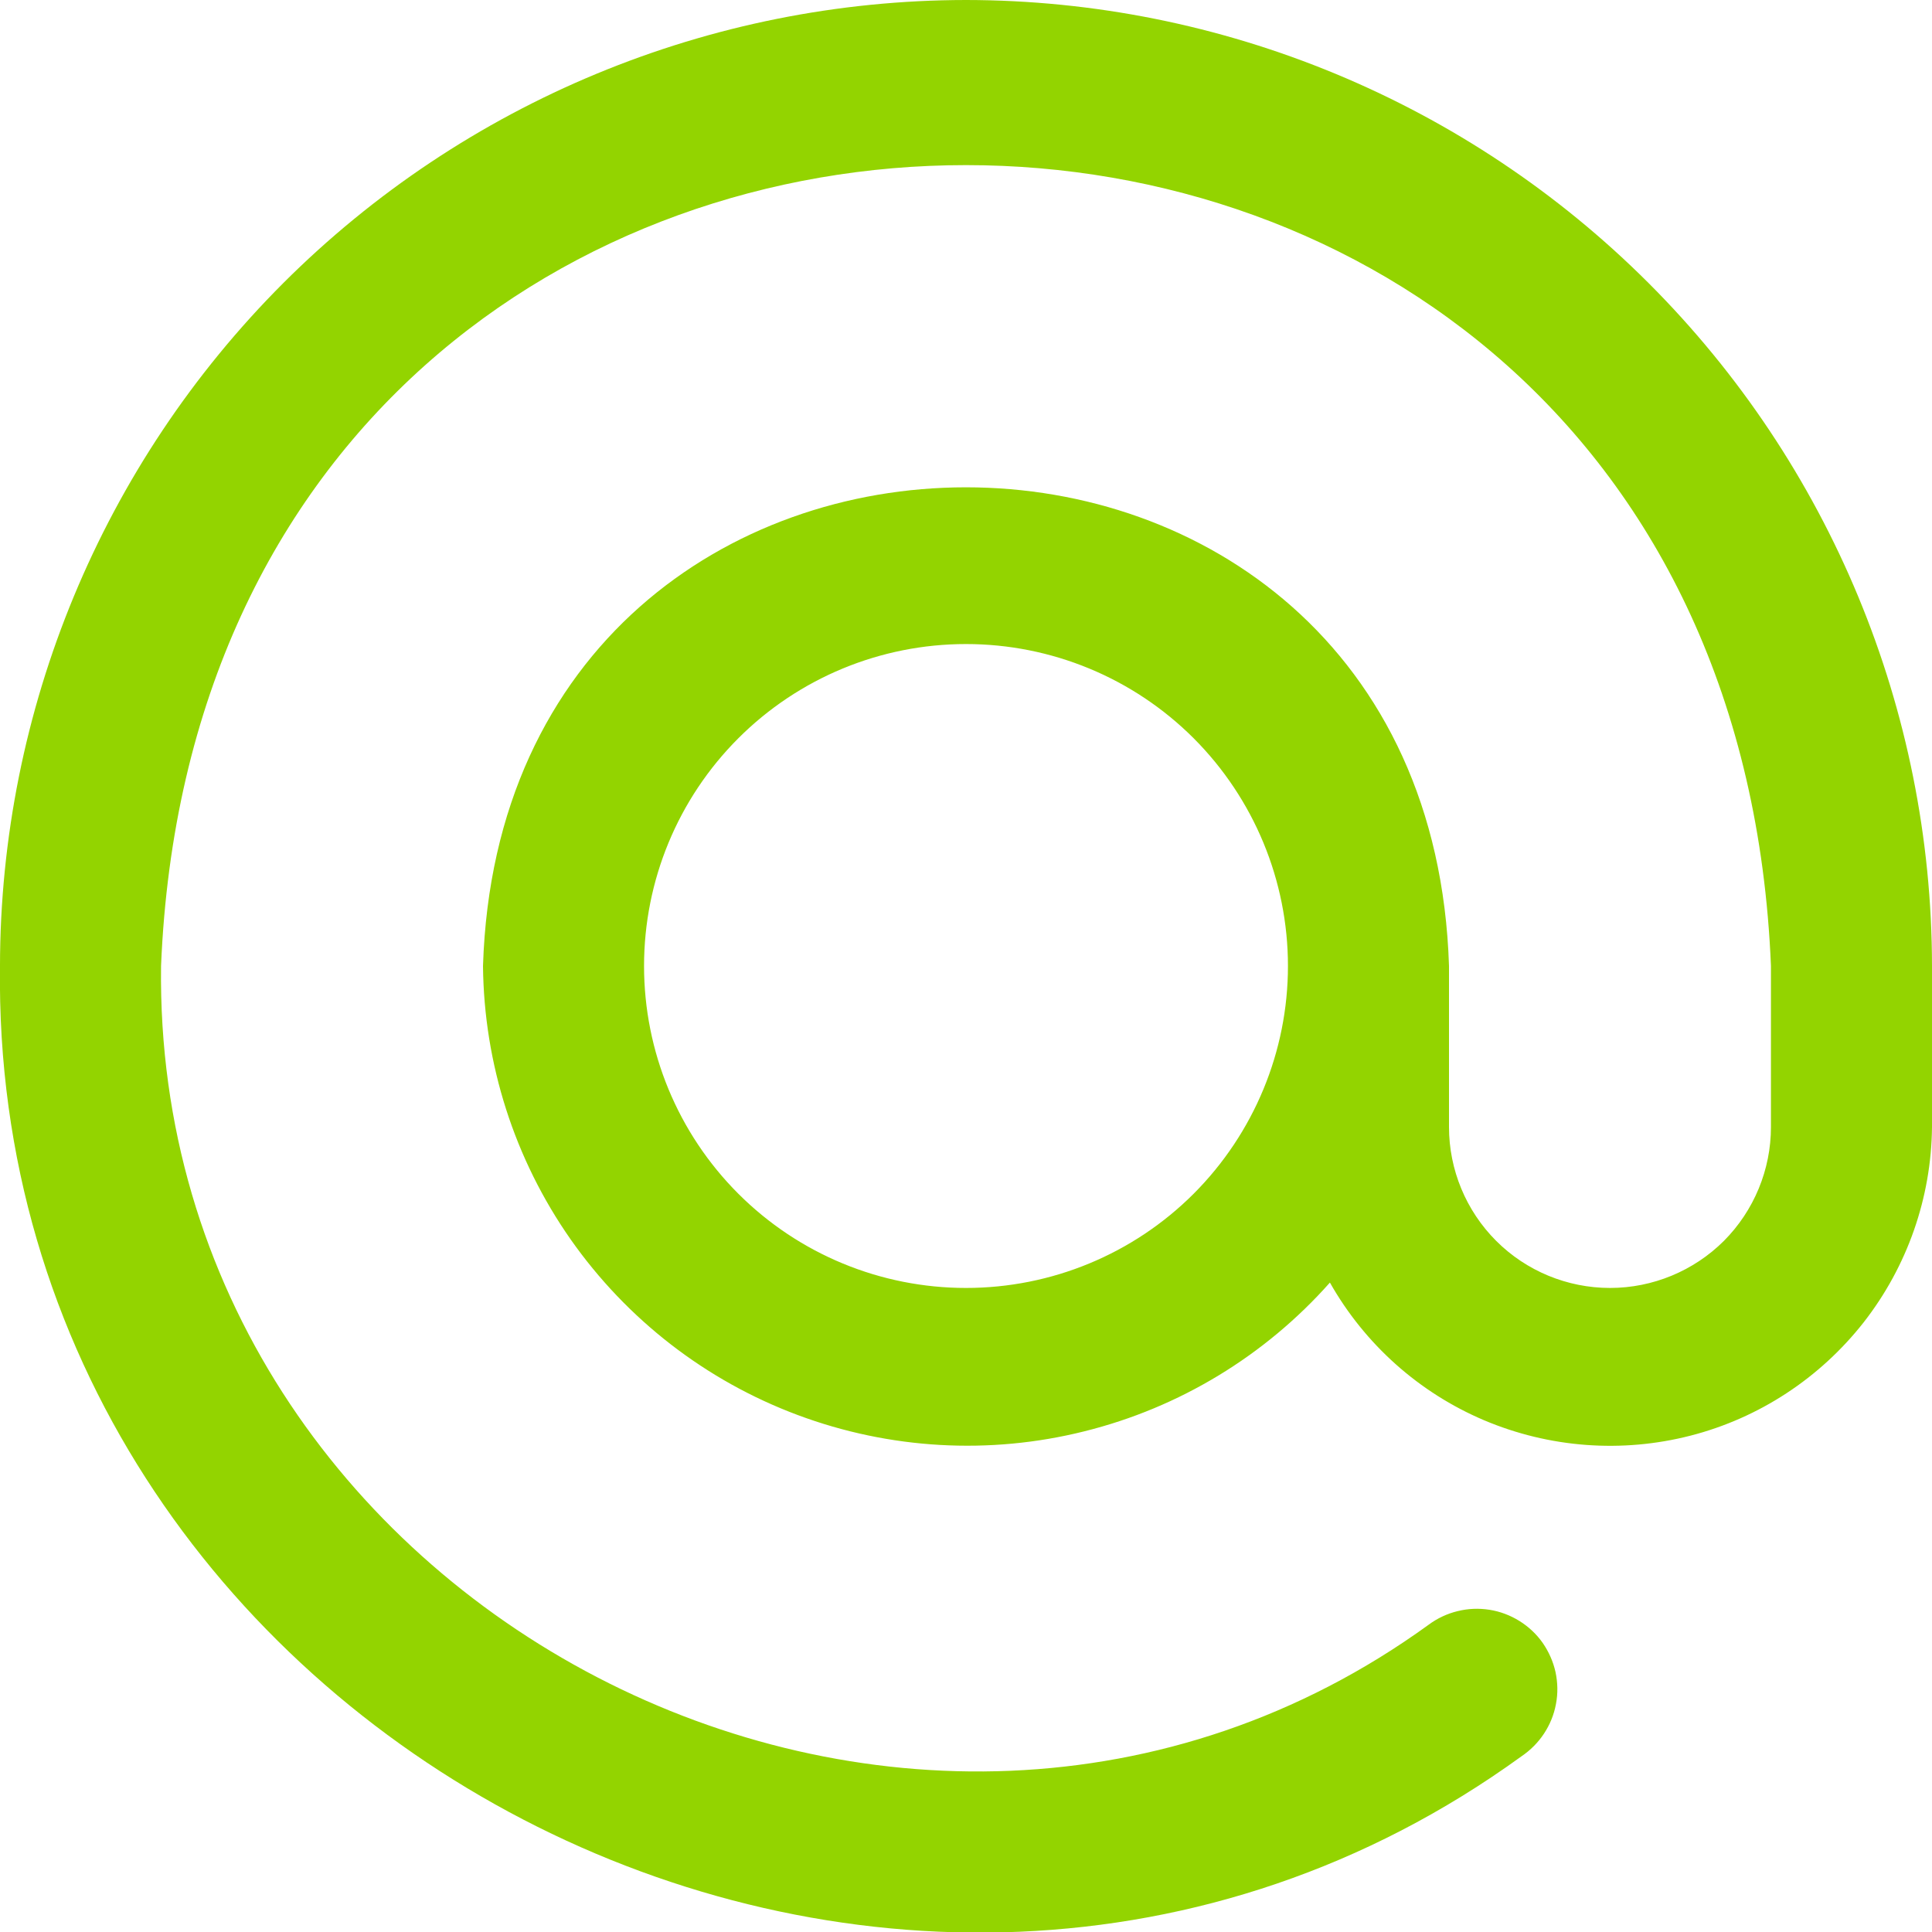 <?xml version="1.0" encoding="UTF-8"?> <svg xmlns="http://www.w3.org/2000/svg" width="14" height="14" viewBox="0 0 14 14" fill="none"><g clip-path="url(#clip0_100_16158)"><path d="M7 0C5.144 0.002 3.365 0.74 2.052 2.052C0.74 3.365 0.002 5.144 -6.12215e-05 7C-0.074 12.584 6.509 16 11.025 12.727C11.09 12.683 11.145 12.628 11.188 12.563C11.231 12.498 11.261 12.425 11.275 12.348C11.29 12.271 11.288 12.193 11.272 12.117C11.255 12.04 11.223 11.969 11.179 11.905C11.134 11.841 11.076 11.787 11.01 11.746C10.944 11.705 10.87 11.677 10.793 11.665C10.716 11.653 10.638 11.656 10.562 11.675C10.487 11.693 10.415 11.727 10.353 11.773C6.592 14.499 1.108 11.654 1.167 7C1.487 -0.739 12.514 -0.737 12.833 7V8.167C12.833 8.476 12.71 8.773 12.492 8.992C12.273 9.21 11.976 9.333 11.667 9.333C11.357 9.333 11.06 9.21 10.842 8.992C10.623 8.773 10.5 8.476 10.5 8.167V7C10.353 2.375 3.646 2.375 3.5 7C3.507 7.709 3.728 8.4 4.135 8.981C4.543 9.562 5.116 10.006 5.781 10.254C6.445 10.502 7.169 10.544 7.857 10.372C8.546 10.201 9.166 9.825 9.637 9.294C9.89 9.741 10.283 10.092 10.755 10.292C11.228 10.492 11.754 10.531 12.251 10.403C12.748 10.275 13.188 9.986 13.505 9.582C13.821 9.177 13.995 8.68 14 8.167V7C13.998 5.144 13.26 3.365 11.947 2.052C10.635 0.74 8.856 0.002 7 0ZM7 9.333C6.381 9.333 5.788 9.088 5.35 8.65C4.912 8.212 4.667 7.619 4.667 7C4.667 6.381 4.912 5.788 5.35 5.35C5.788 4.912 6.381 4.667 7 4.667C7.619 4.667 8.212 4.912 8.65 5.35C9.087 5.788 9.333 6.381 9.333 7C9.333 7.619 9.087 8.212 8.65 8.65C8.212 9.088 7.619 9.333 7 9.333Z" fill="#93D400"></path></g><defs><clipPath id="clip0_100_16158"><rect width="14" height="14" fill="white"></rect></clipPath></defs></svg> 